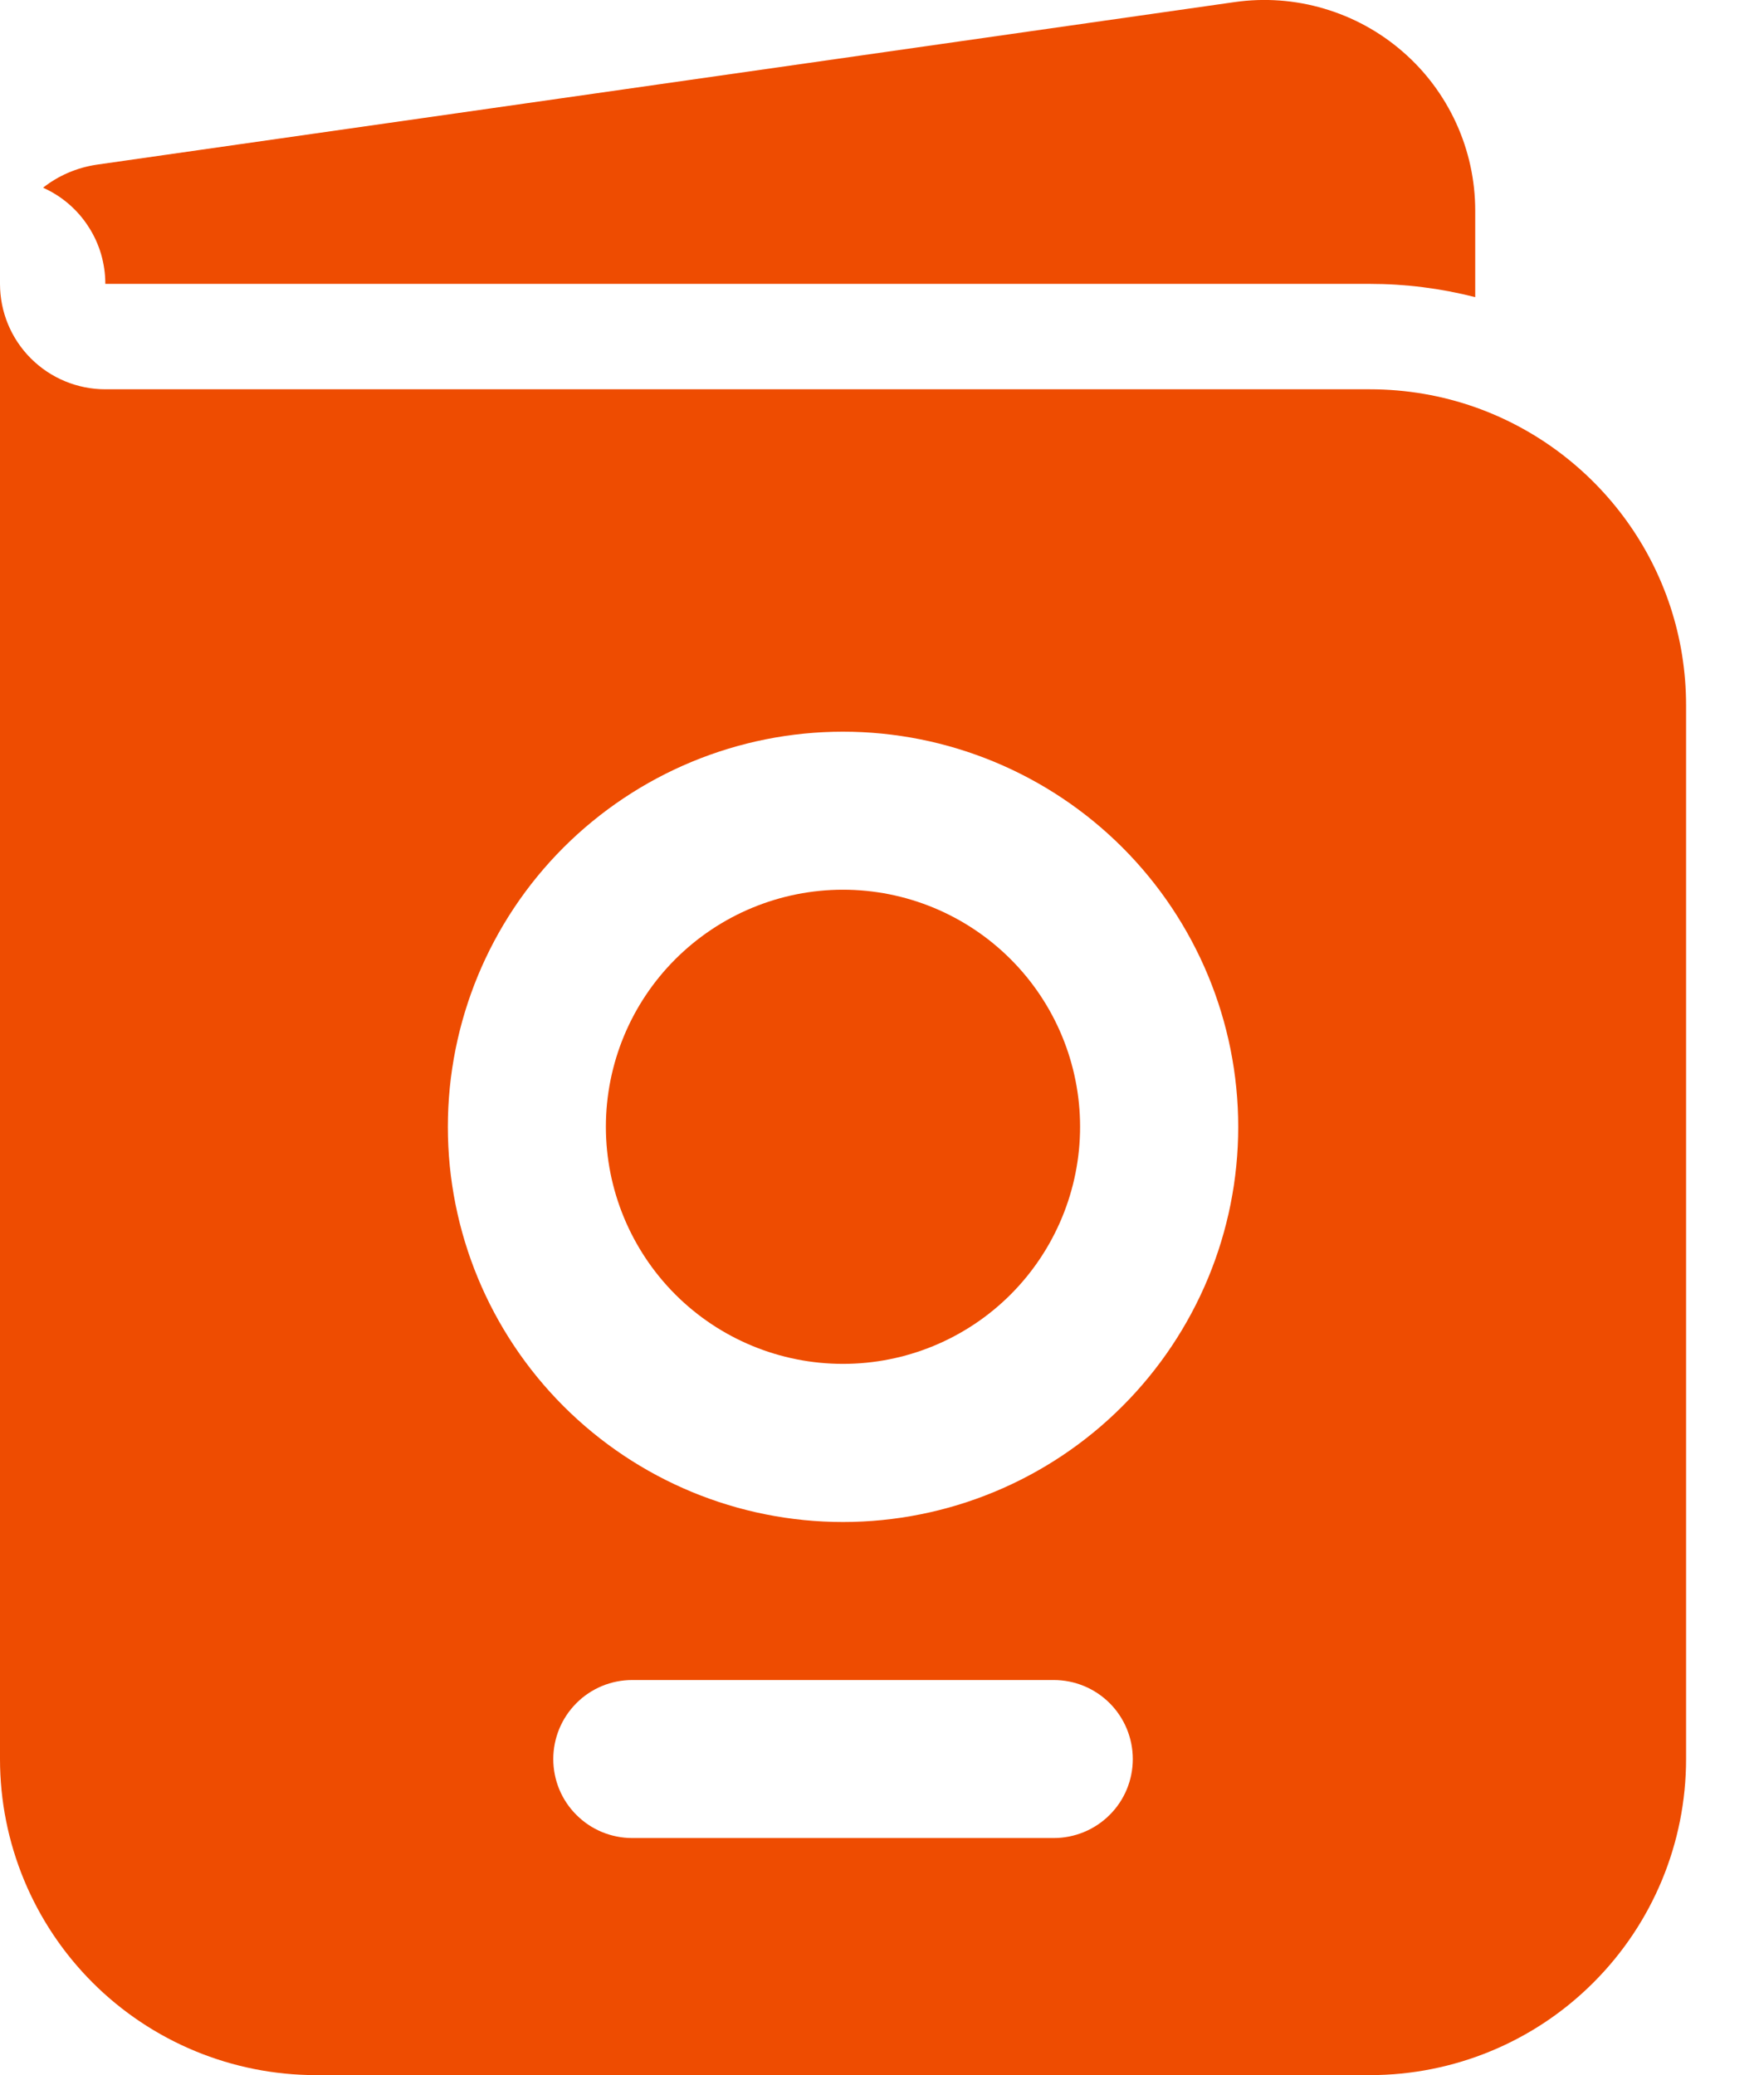 <?xml version="1.0" encoding="UTF-8"?> <svg xmlns="http://www.w3.org/2000/svg" width="17" height="20" viewBox="0 0 17 20" fill="none"><path d="M1.015 2.736C1.015 2.54 0.959 2.348 0.852 2.184C0.746 2.019 0.594 1.889 0.415 1.809C0.561 1.694 0.738 1.616 0.933 1.587L11.899 0.02C12.187 -0.021 12.48 0 12.76 0.083C13.039 0.165 13.297 0.306 13.517 0.497C13.737 0.687 13.913 0.923 14.034 1.188C14.155 1.453 14.217 1.74 14.217 2.031V2.864C13.885 2.779 13.544 2.736 13.202 2.736H1.015ZM5.839 10.86C5.839 10.254 6.08 9.673 6.508 9.245C6.937 8.816 7.518 8.575 8.124 8.575C8.73 8.575 9.311 8.816 9.74 9.245C10.168 9.673 10.409 10.254 10.409 10.86C10.409 11.466 10.168 12.047 9.74 12.476C9.311 12.905 8.73 13.145 8.124 13.145C7.518 13.145 6.937 12.905 6.508 12.476C6.08 12.047 5.839 11.466 5.839 10.86Z" fill="#EE4C01"></path><path fill-rule="evenodd" clip-rule="evenodd" d="M14.217 3.925C15.401 4.344 16.249 5.472 16.249 6.798V16.954C16.249 17.762 15.928 18.537 15.356 19.108C14.785 19.68 14.01 20 13.202 20H3.047C2.239 20 1.464 19.68 0.892 19.108C0.321 18.537 0 17.762 0 16.954V2.736C0 3.006 0.107 3.264 0.297 3.454C0.488 3.645 0.746 3.752 1.016 3.752H13.202C13.557 3.752 13.9 3.813 14.217 3.925ZM8.124 7.052C7.114 7.052 6.146 7.454 5.431 8.168C4.717 8.882 4.316 9.851 4.316 10.861C4.316 11.871 4.717 12.839 5.431 13.553C6.146 14.268 7.114 14.669 8.124 14.669C9.134 14.669 10.103 14.268 10.817 13.553C11.531 12.839 11.933 11.871 11.933 10.861C11.933 9.851 11.531 8.882 10.817 8.168C10.103 7.454 9.134 7.052 8.124 7.052ZM6.093 16.192C5.891 16.192 5.697 16.272 5.555 16.415C5.412 16.558 5.332 16.752 5.332 16.954C5.332 17.156 5.412 17.35 5.555 17.492C5.697 17.635 5.891 17.715 6.093 17.715H10.155C10.357 17.715 10.551 17.635 10.694 17.492C10.837 17.35 10.917 17.156 10.917 16.954C10.917 16.752 10.837 16.558 10.694 16.415C10.551 16.272 10.357 16.192 10.155 16.192H6.093Z" fill="#EE4C01"></path></svg> 